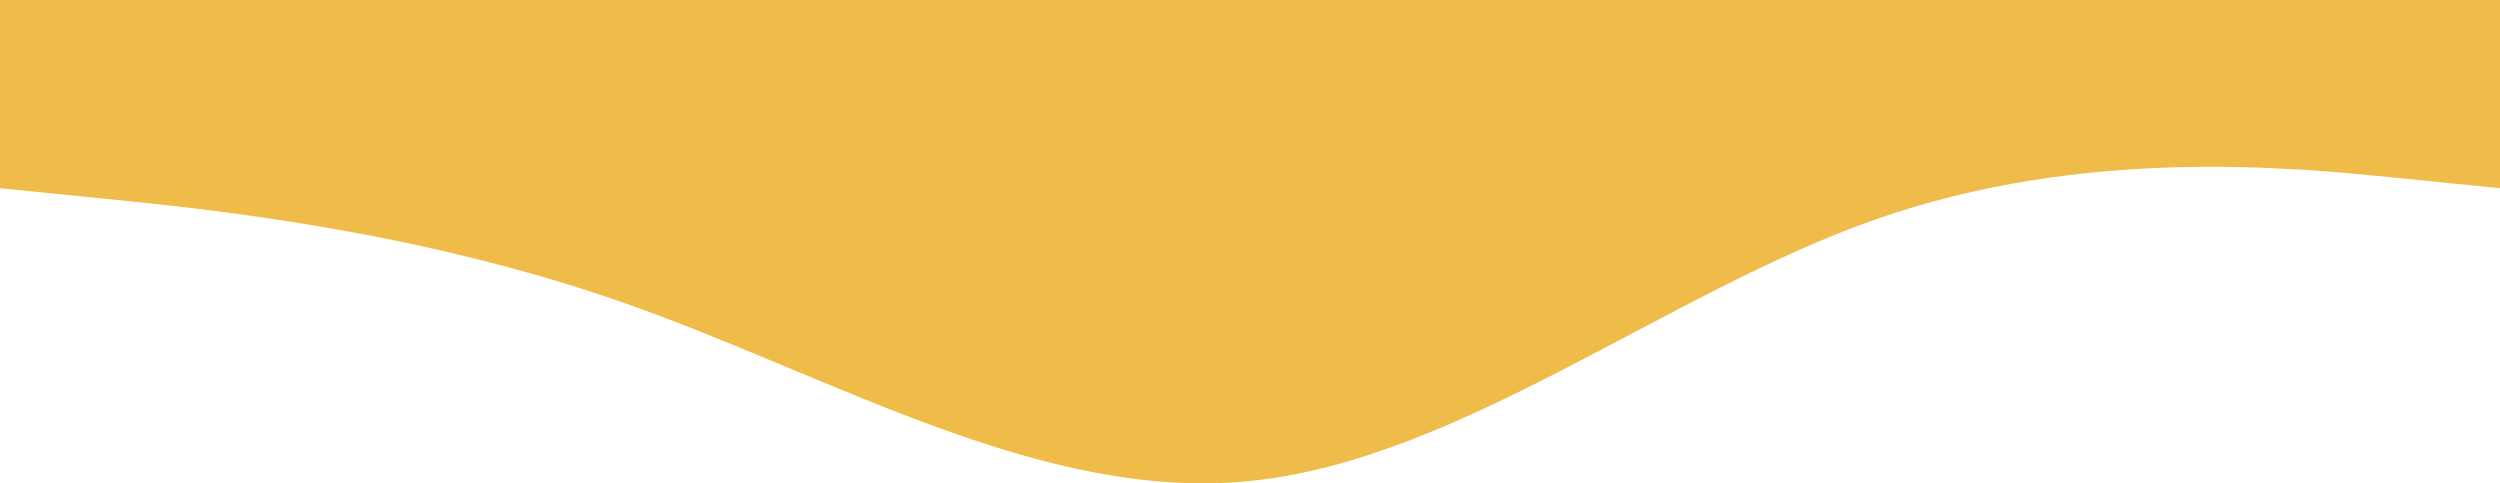 <?xml version="1.0" encoding="UTF-8"?> <svg xmlns="http://www.w3.org/2000/svg" width="1200" height="232" viewBox="0 0 1200 232" fill="none"> <path fill-rule="evenodd" clip-rule="evenodd" d="M1200 90.347L1150 85.328C1100 80.308 1000 70.27 900 105.405C800 140.54 700 220.848 600 230.887C500 240.926 400 180.694 300 145.559C200 110.424 100 100.386 50 95.366L-1.23837e-05 90.347L-2.02821e-05 -1.90419e-06L50 -6.27533e-06C100 -1.06465e-05 200 -1.93887e-05 300 -2.8131e-05C400 -3.68733e-05 500 -4.56156e-05 600 -5.43579e-05C700 -6.31001e-05 800 -7.18424e-05 900 -8.05847e-05C1000 -8.9327e-05 1100 -9.80692e-05 1150 -0L1200 -0L1200 90.347Z" fill="#F0BC49"></path> </svg> 